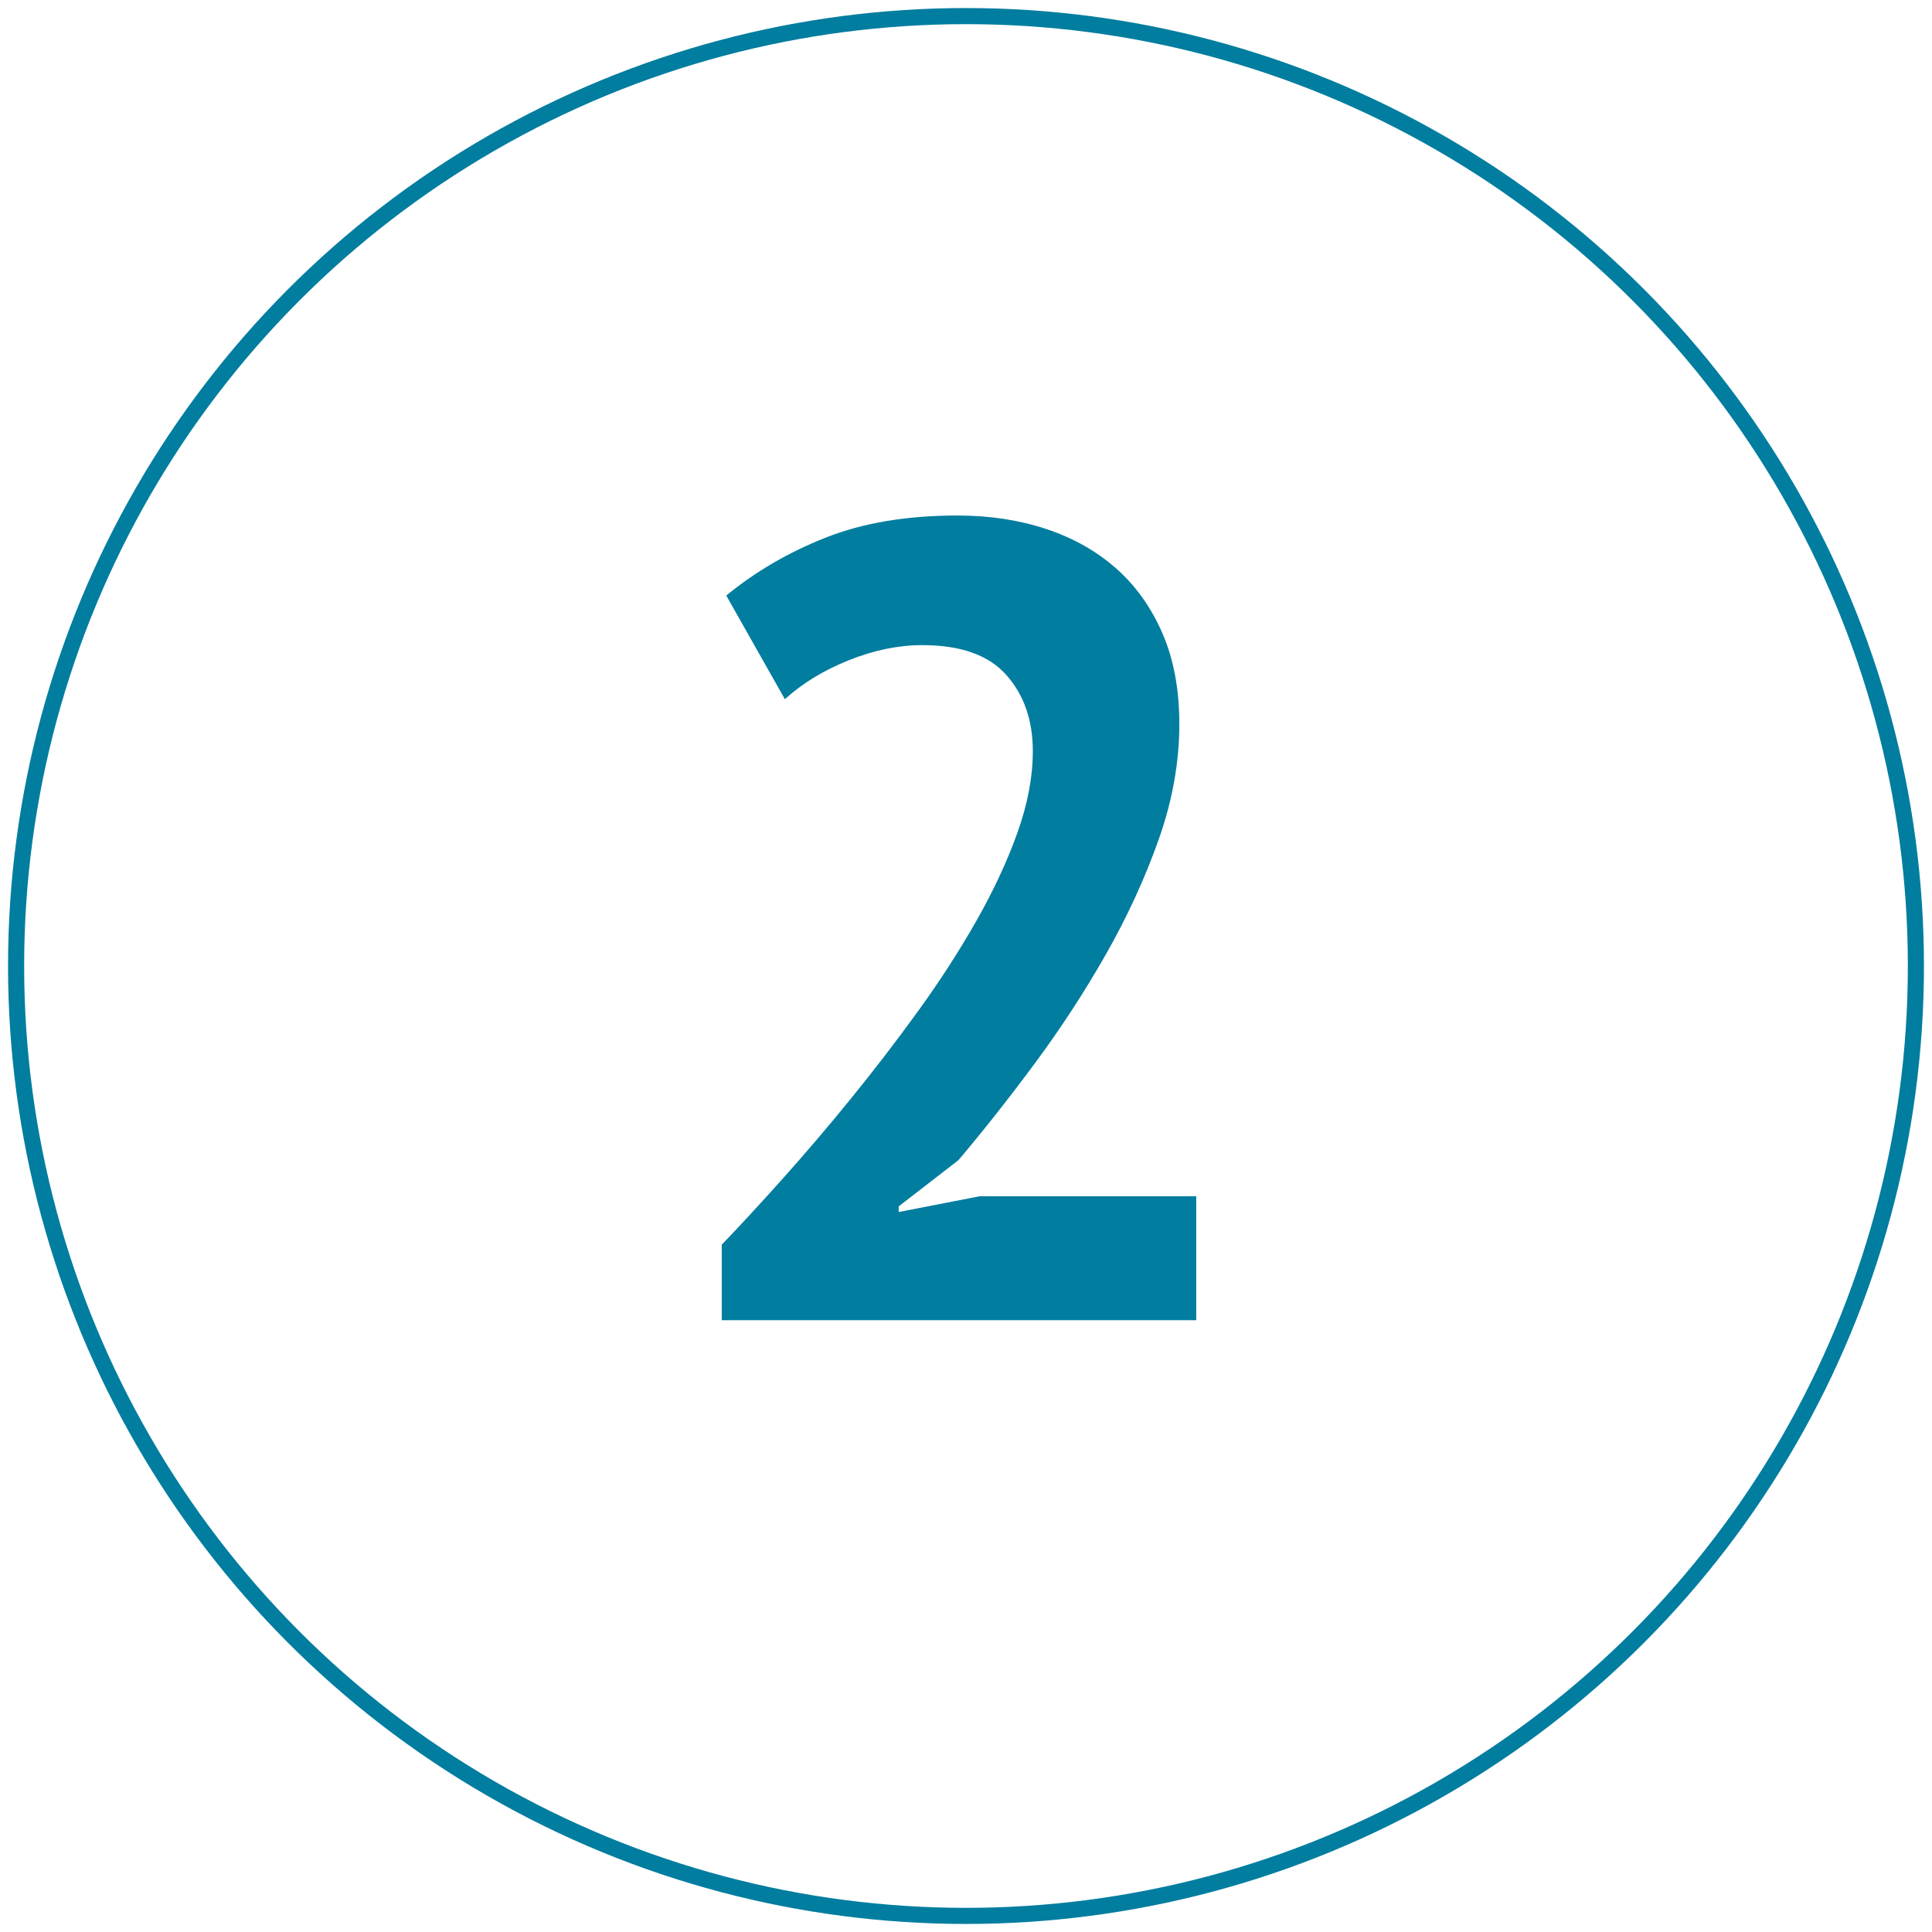 <?xml version="1.0" encoding="UTF-8"?> <svg xmlns="http://www.w3.org/2000/svg" xmlns:xlink="http://www.w3.org/1999/xlink" width="120px" height="120px" viewBox="0 0 120 120"> <title>2</title> <g id="Page-1" stroke="none" stroke-width="1" fill="none" fill-rule="evenodd"> <g id="Desktop-HD-Main-page" transform="translate(-567, -3160)"> <g id="2" transform="translate(568, 3161)"> <path d="M73.3,81 L73.3,73.3 L59.86,73.3 L54.82,74.28 L54.82,73.93 L58.53,71.06 C60.07,69.24 61.645,67.245 63.255,65.075 C64.865,62.905 66.335,60.653 67.665,58.32 C68.995,55.987 70.092,53.607 70.955,51.18 C71.818,48.753 72.25,46.35 72.25,43.97 C72.25,41.823 71.9,39.945 71.2,38.335 C70.5,36.725 69.543,35.383 68.33,34.31 C67.117,33.237 65.67,32.42 63.99,31.86 C62.31,31.3 60.467,31.02 58.46,31.02 C55.333,31.02 52.615,31.475 50.305,32.385 C47.995,33.295 45.93,34.497 44.11,35.99 L44.11,35.99 L47.75,42.43 C48.823,41.45 50.142,40.645 51.705,40.015 C53.268,39.385 54.797,39.07 56.29,39.07 C58.67,39.07 60.408,39.688 61.505,40.925 C62.602,42.162 63.15,43.737 63.15,45.65 C63.15,47.237 62.835,48.917 62.205,50.69 C61.575,52.463 60.723,54.295 59.65,56.185 C58.577,58.075 57.363,59.953 56.01,61.82 C54.657,63.687 53.268,65.495 51.845,67.245 C50.422,68.995 49.01,70.652 47.61,72.215 C46.21,73.778 44.95,75.143 43.83,76.31 L43.83,76.31 L43.83,81 L73.3,81 Z" fill="#007D9F" fill-rule="nonzero"></path> <circle id="Oval" stroke="#007D9F" cx="59" cy="59" r="59"></circle> </g> </g> </g> </svg> 
